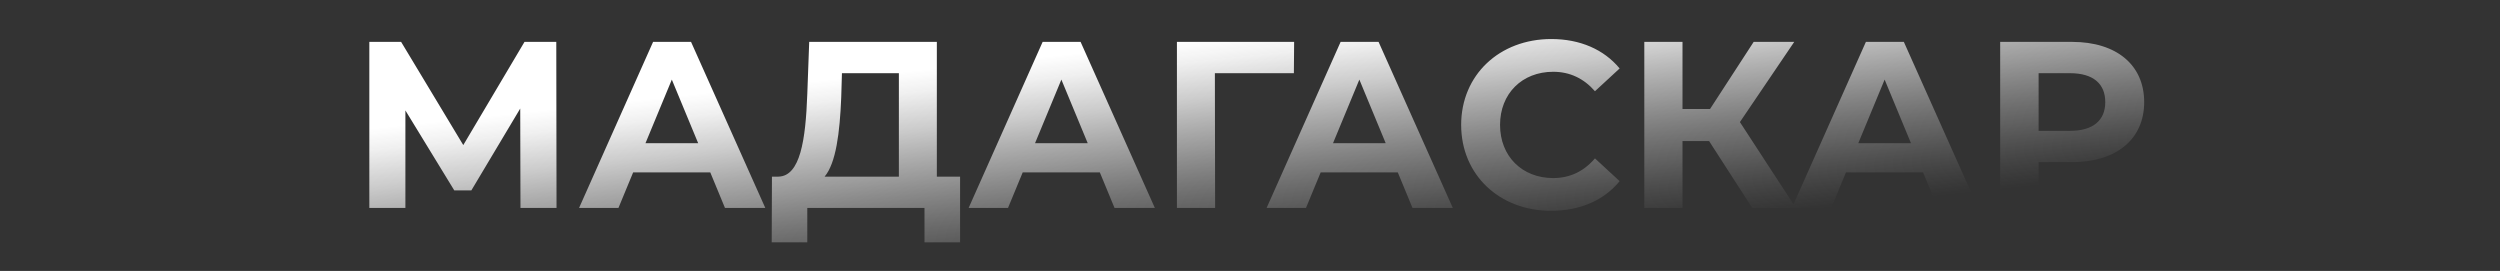 <?xml version="1.0" encoding="UTF-8"?> <svg xmlns="http://www.w3.org/2000/svg" xmlns:xlink="http://www.w3.org/1999/xlink" id="Layer_1" data-name="Layer 1" viewBox="0 0 2182.11 236.48"><rect x="0" y="0" width="2182.11" height="236.48" fill="#333333" stroke="none"/><defs><style> .Graphic_Style { fill: url(#linear-gradient); } </style><linearGradient id="linear-gradient" x1="1085.99" y1="30.96" x2="1107.61" y2="233.41" gradientUnits="userSpaceOnUse"><stop offset="0" stop-color="#fff"></stop><stop offset=".09" stop-color="#fafafa" stop-opacity=".95"></stop><stop offset=".25" stop-color="#ededed" stop-opacity=".82"></stop><stop offset=".46" stop-color="#d7d7d7" stop-opacity=".62"></stop><stop offset=".73" stop-color="#bababa" stop-opacity=".33"></stop><stop offset="1" stop-color="#999" stop-opacity="0"></stop></linearGradient></defs><path class="Graphic_Style" d="M454.29,181.51l-.21-86.77-42.66,71.44h-14.91l-42.66-69.79v85.11h-31.48V36.56h27.75l54.25,90.08,53.43-90.08h27.75l.21,144.95h-31.48ZM619.95,150.45h-67.3l-12.84,31.06h-34.38l64.61-144.95h33.13l64.82,144.95h-35.2l-12.84-31.06ZM609.39,124.98l-22.99-55.5-22.99,55.5h45.97ZM838,154.18v57.36h-31.06v-30.03h-102.3v30.03h-31.06l.21-57.36h5.8c18.84-.62,23.61-31.68,25.06-72.27l1.66-45.35h111.41v117.62h20.29ZM719.76,154.18h64.82V63.89h-49.7l-.62,21.12c-1.24,30.85-4.56,57.36-14.5,69.16ZM959.97,150.45h-67.3l-12.84,31.06h-34.38l64.61-144.95h33.13l64.82,144.95h-35.2l-12.84-31.06ZM949.41,124.98l-22.99-55.5-22.99,55.5h45.97ZM1129.36,63.89h-68.96l.21,117.62h-33.34V36.56h102.3l-.21,27.33ZM1220.06,150.45h-67.3l-12.84,31.06h-34.38l64.61-144.95h33.13l64.81,144.95h-35.2l-12.84-31.06ZM1209.5,124.98l-22.99-55.5-22.99,55.5h45.97ZM1275.36,109.03c0-43.69,33.55-74.96,78.69-74.96,25.06,0,45.97,9.11,59.64,25.68l-21.54,19.88c-9.73-11.18-21.95-16.98-36.45-16.98-27.13,0-46.39,19.05-46.39,46.39s19.26,46.39,46.39,46.39c14.5,0,26.71-5.8,36.45-17.19l21.54,19.88c-13.67,16.77-34.58,25.88-59.84,25.88-44.94,0-78.48-31.27-78.48-74.96ZM1491.75,123.11h-23.19v58.4h-33.34V36.56h33.34v58.6h24.02l38.1-58.6h35.41l-47.42,69.99,48.87,74.96h-38.1l-37.69-58.4ZM1678.54,150.45h-67.3l-12.84,31.06h-34.38l64.61-144.95h33.13l64.82,144.95h-35.2l-12.84-31.06ZM1667.98,124.98l-22.99-55.5-22.99,55.5h45.97ZM1871.54,89.15c0,32.3-24.23,52.39-62.95,52.39h-29.2v39.97h-33.55V36.56h62.75c38.72,0,62.95,20.09,62.95,52.6ZM1837.57,89.15c0-15.94-10.35-25.26-30.85-25.26h-27.33v50.32h27.33c20.5,0,30.85-9.32,30.85-25.06Z"></path></svg> 
